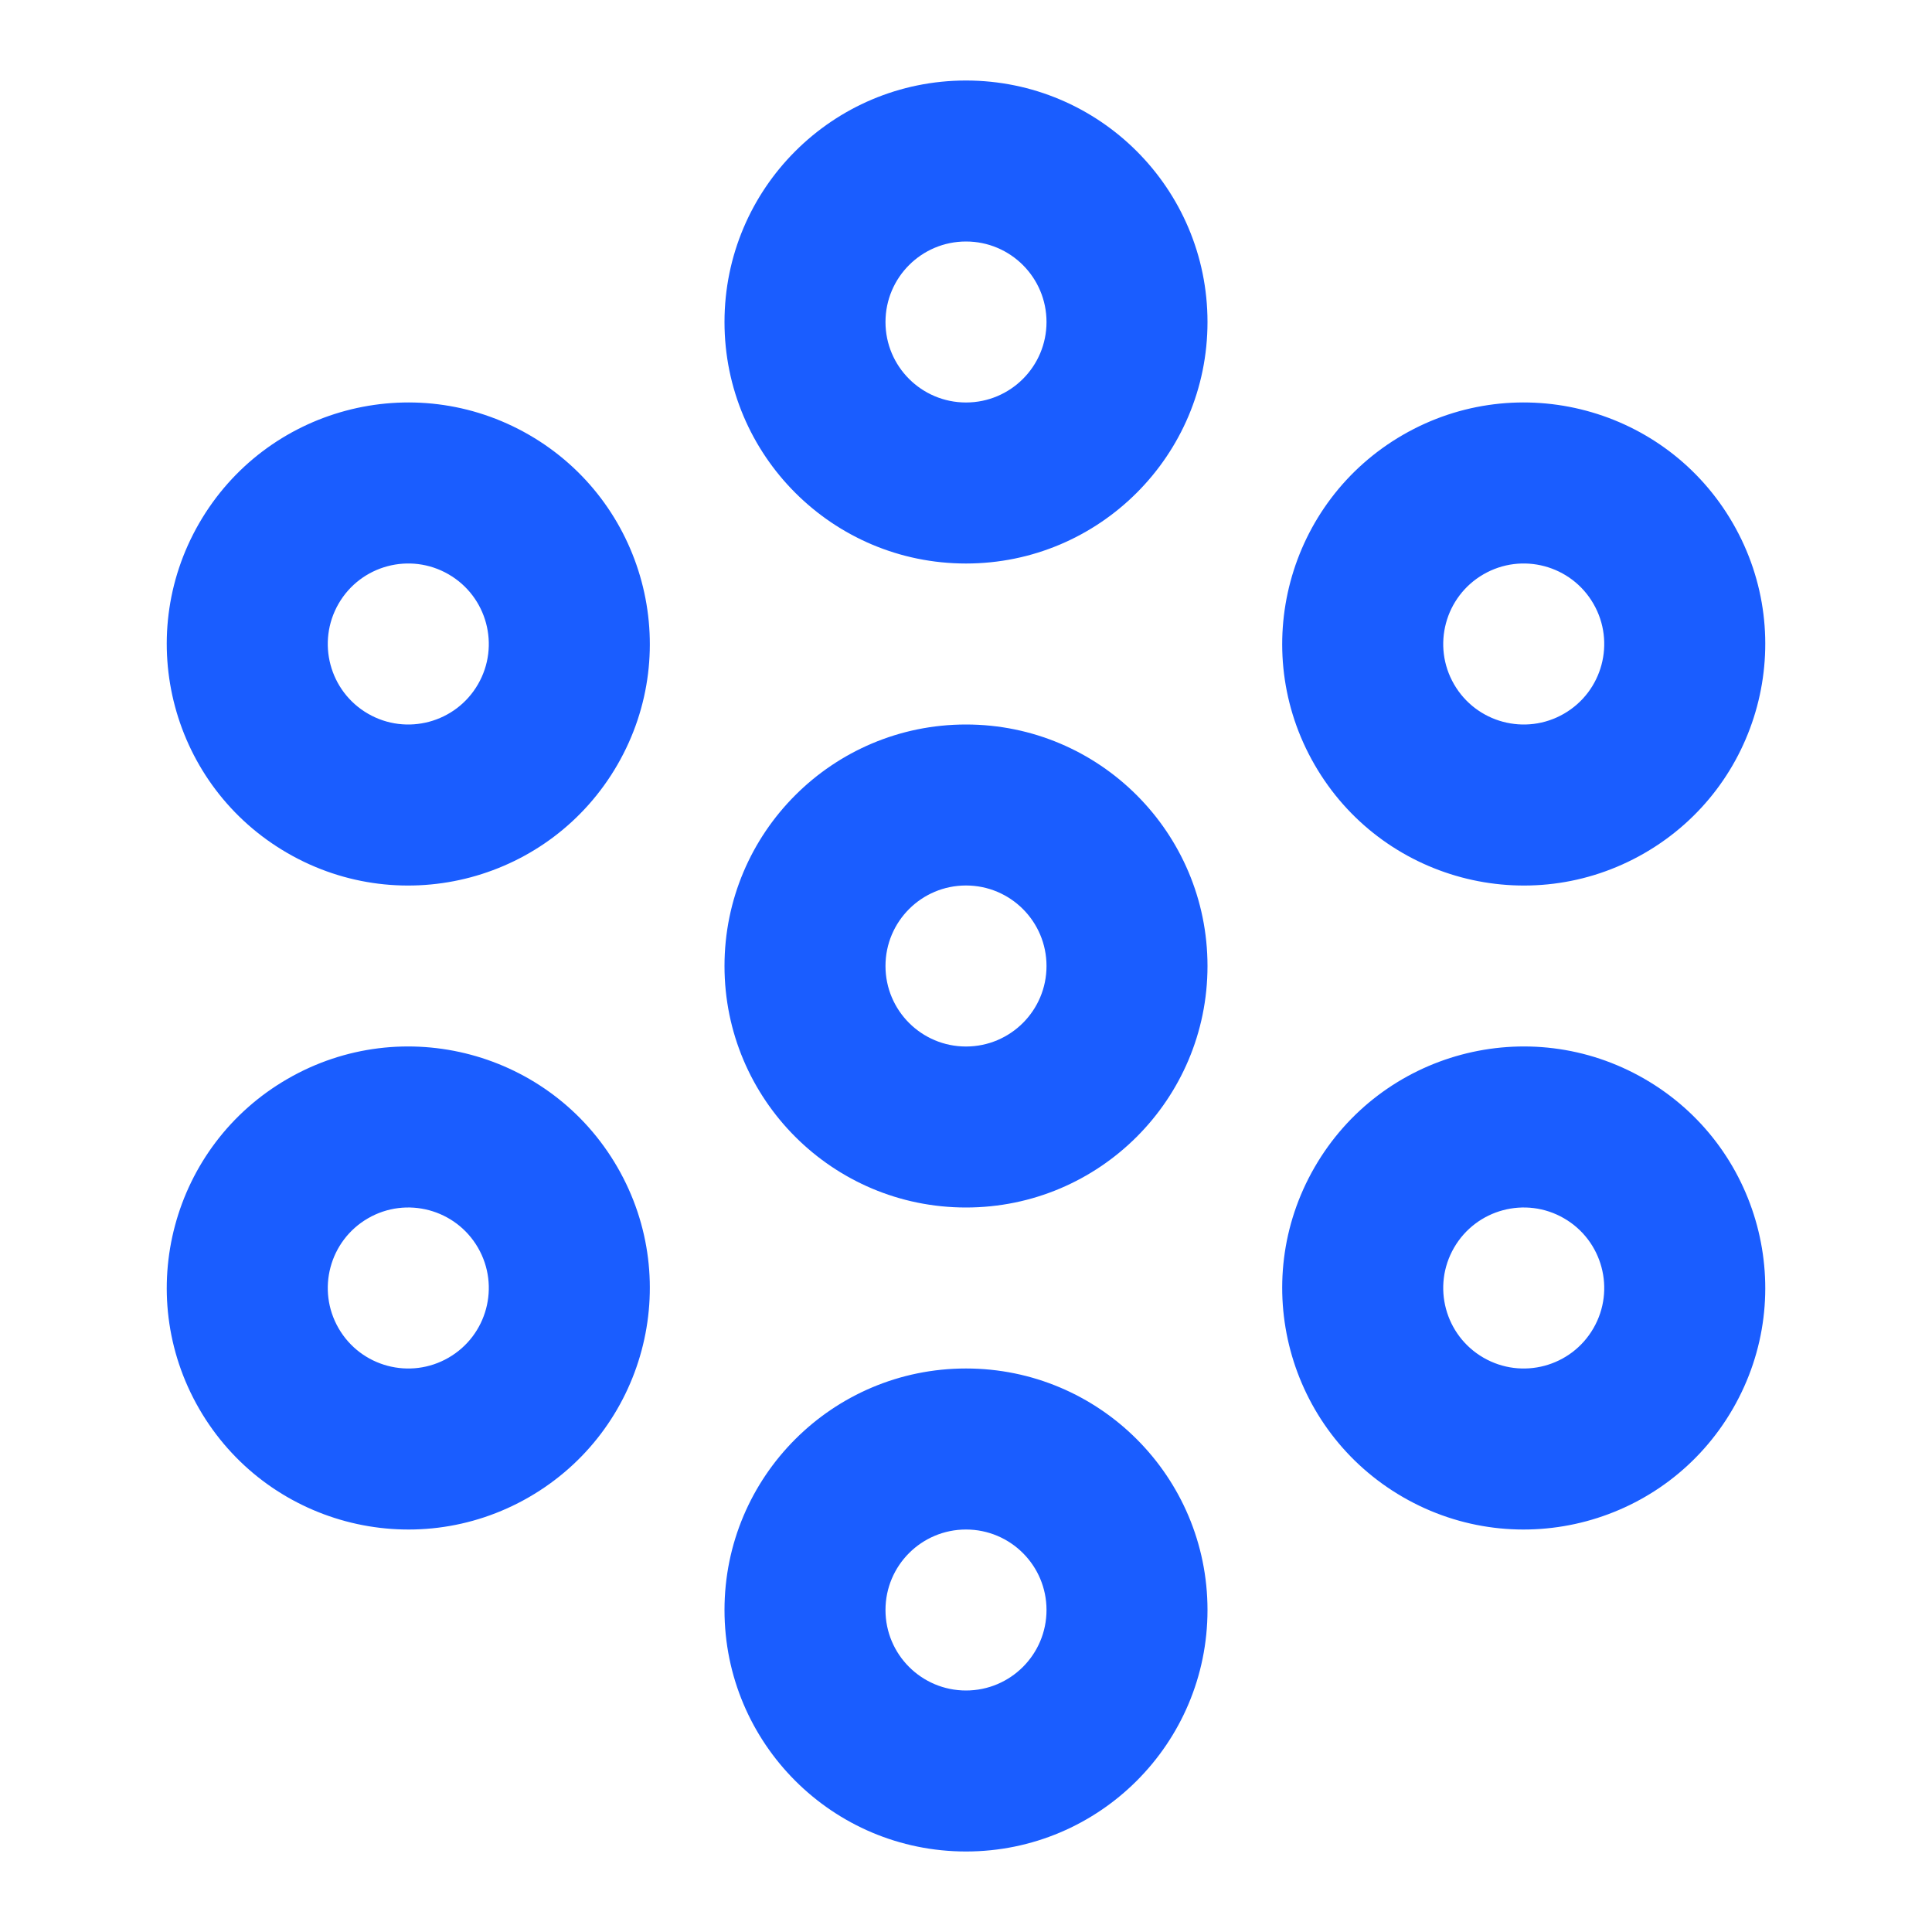 <svg width="55" height="55" viewBox="0 0 55 55" fill="none" xmlns="http://www.w3.org/2000/svg">
<path fill-rule="evenodd" clip-rule="evenodd" d="M20.625 9.167C20.625 5.37 23.703 2.292 27.5 2.292C31.297 2.292 34.375 5.37 34.375 9.167C34.375 12.963 31.297 16.042 27.5 16.042C23.703 16.042 20.625 12.963 20.625 9.167ZM27.5 6.875C26.234 6.875 25.208 7.901 25.208 9.167C25.208 10.432 26.234 11.458 27.5 11.458C28.766 11.458 29.792 10.432 29.792 9.167C29.792 7.901 28.766 6.875 27.5 6.875ZM39.94 12.379C43.228 10.481 47.433 11.607 49.331 14.896C51.23 18.184 50.103 22.389 46.815 24.287C43.527 26.186 39.322 25.059 37.424 21.771C35.525 18.483 36.652 14.278 39.94 12.379ZM45.362 17.188C44.729 16.091 43.328 15.716 42.232 16.349C41.136 16.982 40.76 18.383 41.393 19.479C42.026 20.575 43.427 20.951 44.523 20.318C45.619 19.685 45.995 18.284 45.362 17.188ZM5.669 14.896C7.568 11.607 11.772 10.481 15.061 12.379C18.349 14.278 19.476 18.483 17.577 21.771C15.678 25.059 11.474 26.186 8.186 24.287L8.186 24.287C4.897 22.389 3.771 18.184 5.669 14.896ZM12.769 16.349C11.673 15.716 10.271 16.091 9.638 17.187C9.006 18.284 9.381 19.685 10.477 20.318L9.331 22.303L10.477 20.318C11.573 20.951 12.975 20.575 13.608 19.479C14.241 18.383 13.865 16.982 12.769 16.349ZM20.625 27.5C20.625 23.703 23.703 20.625 27.5 20.625C31.297 20.625 34.375 23.703 34.375 27.5C34.375 31.297 31.297 34.375 27.5 34.375C23.703 34.375 20.625 31.297 20.625 27.5ZM27.5 25.208C26.234 25.208 25.208 26.234 25.208 27.5C25.208 28.766 26.234 29.792 27.5 29.792C28.766 29.792 29.792 28.766 29.792 27.5C29.792 26.234 28.766 25.208 27.5 25.208ZM37.424 33.229C39.322 29.941 43.527 28.814 46.815 30.713C50.103 32.611 51.23 36.816 49.331 40.104C47.433 43.392 43.228 44.519 39.94 42.62C36.652 40.722 35.525 36.517 37.424 33.229ZM44.523 34.682C43.427 34.049 42.026 34.425 41.393 35.521C40.76 36.617 41.136 38.018 42.232 38.651C43.328 39.284 44.729 38.909 45.362 37.812C45.995 36.716 45.619 35.315 44.523 34.682ZM8.186 30.713C11.474 28.814 15.678 29.941 17.577 33.229C19.476 36.517 18.349 40.722 15.061 42.62C11.772 44.519 7.568 43.392 5.669 40.104C3.771 36.816 4.897 32.611 8.186 30.713L8.186 30.713ZM13.608 35.521C12.975 34.425 11.573 34.049 10.477 34.682C9.381 35.315 9.006 36.716 9.638 37.812C10.271 38.909 11.673 39.284 12.769 38.651C13.865 38.018 14.241 36.617 13.608 35.521ZM20.625 45.833C20.625 42.036 23.703 38.958 27.5 38.958C31.297 38.958 34.375 42.036 34.375 45.833C34.375 49.63 31.297 52.708 27.5 52.708C23.703 52.708 20.625 49.63 20.625 45.833ZM27.5 43.542C26.234 43.542 25.208 44.568 25.208 45.833C25.208 47.099 26.234 48.125 27.5 48.125C28.766 48.125 29.792 47.099 29.792 45.833C29.792 44.568 28.766 43.542 27.5 43.542Z" fill="#1A5DFF"/>
</svg>
